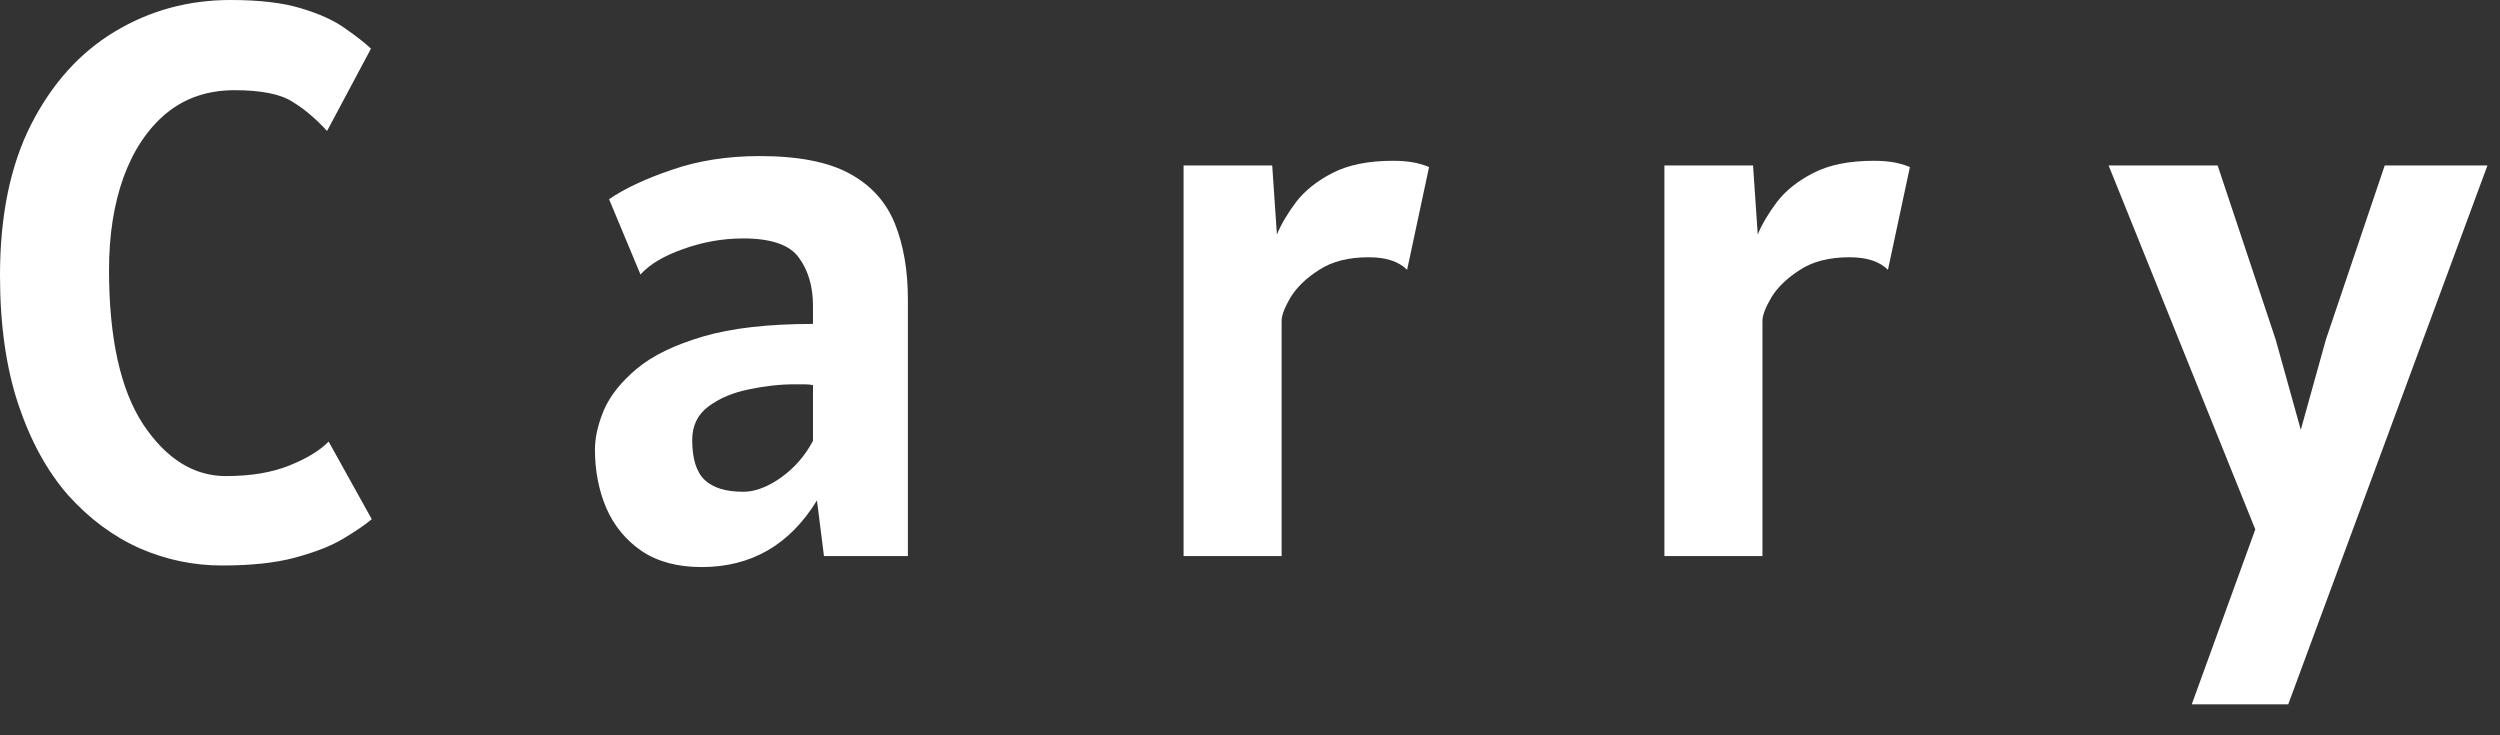 <svg width="51" height="15" viewBox="0 0 51 15" fill="none" xmlns="http://www.w3.org/2000/svg">
<rect x="0" y="0" width="51" height="15" fill="#333333" stroke="none"/>
<path d="M4.528 11.536C3.947 11.536 3.387 11.419 2.848 11.184C2.31 10.944 1.824 10.584 1.392 10.104C0.966 9.619 0.627 9.003 0.376 8.256C0.126 7.509 0 6.629 0 5.616C0 4.4 0.211 3.376 0.632 2.544C1.059 1.707 1.627 1.075 2.336 0.648C3.051 0.216 3.84 -6.67572e-06 4.704 -6.67572e-06C5.291 -6.67572e-06 5.768 0.056 6.136 0.168C6.51 0.28 6.806 0.413 7.024 0.568C7.248 0.723 7.43 0.864 7.568 0.992L6.672 2.672C6.443 2.421 6.206 2.221 5.96 2.072C5.715 1.917 5.323 1.84 4.784 1.84C4.24 1.84 3.776 1.997 3.392 2.312C3.014 2.627 2.723 3.061 2.52 3.616C2.323 4.165 2.224 4.795 2.224 5.504C2.224 6.896 2.456 7.947 2.92 8.656C3.39 9.36 3.952 9.712 4.608 9.712C5.115 9.712 5.547 9.64 5.904 9.496C6.262 9.352 6.528 9.189 6.704 9.008L7.584 10.592C7.435 10.715 7.235 10.851 6.984 11C6.739 11.144 6.416 11.269 6.016 11.376C5.622 11.483 5.126 11.536 4.528 11.536ZM14.313 11.568C13.823 11.568 13.415 11.459 13.089 11.24C12.77 11.021 12.53 10.731 12.37 10.368C12.215 10.005 12.137 9.605 12.137 9.168C12.137 8.923 12.199 8.653 12.322 8.36C12.45 8.067 12.674 7.787 12.993 7.52C13.313 7.253 13.764 7.035 14.345 6.864C14.927 6.693 15.674 6.608 16.585 6.608V6.24C16.585 5.845 16.489 5.517 16.297 5.256C16.111 4.995 15.732 4.864 15.162 4.864C14.745 4.864 14.338 4.936 13.938 5.08C13.543 5.219 13.252 5.392 13.066 5.6L12.425 4.064C12.745 3.845 13.172 3.645 13.706 3.464C14.244 3.277 14.841 3.184 15.498 3.184C16.287 3.184 16.9 3.304 17.337 3.544C17.775 3.784 18.081 4.125 18.258 4.568C18.433 5.005 18.521 5.52 18.521 6.112V11.344H16.809L16.666 10.208C16.111 11.115 15.327 11.568 14.313 11.568ZM15.162 10.032C15.402 10.032 15.658 9.936 15.93 9.744C16.207 9.547 16.425 9.296 16.585 8.992V7.856C16.532 7.845 16.474 7.84 16.41 7.84C16.351 7.84 16.282 7.84 16.201 7.84C15.908 7.84 15.599 7.875 15.274 7.944C14.954 8.008 14.681 8.123 14.457 8.288C14.233 8.453 14.121 8.683 14.121 8.976C14.121 9.36 14.207 9.632 14.377 9.792C14.548 9.952 14.809 10.032 15.162 10.032ZM24.145 11.344V3.376H25.953L26.049 4.784C26.135 4.576 26.265 4.355 26.441 4.12C26.623 3.885 26.871 3.688 27.185 3.528C27.505 3.363 27.916 3.28 28.417 3.28C28.572 3.28 28.708 3.291 28.825 3.312C28.943 3.333 29.052 3.365 29.153 3.408L28.705 5.504C28.535 5.333 28.273 5.248 27.921 5.248C27.511 5.248 27.175 5.333 26.913 5.504C26.652 5.669 26.457 5.856 26.329 6.064C26.207 6.272 26.145 6.432 26.145 6.544V11.344H24.145ZM33.954 11.344V3.376H35.762L35.858 4.784C35.943 4.576 36.074 4.355 36.25 4.12C36.431 3.885 36.679 3.688 36.994 3.528C37.314 3.363 37.725 3.28 38.226 3.28C38.381 3.28 38.517 3.291 38.634 3.312C38.751 3.333 38.861 3.365 38.962 3.408L38.514 5.504C38.343 5.333 38.082 5.248 37.73 5.248C37.319 5.248 36.983 5.333 36.722 5.504C36.461 5.669 36.266 5.856 36.138 6.064C36.015 6.272 35.954 6.432 35.954 6.544V11.344H33.954ZM44.712 14.368L46.008 10.8L43.016 3.376H45.24L46.424 6.928L46.936 8.768L47.448 6.928L48.648 3.376H50.744L46.68 14.368H44.712Z" fill="white"/>
</svg>
